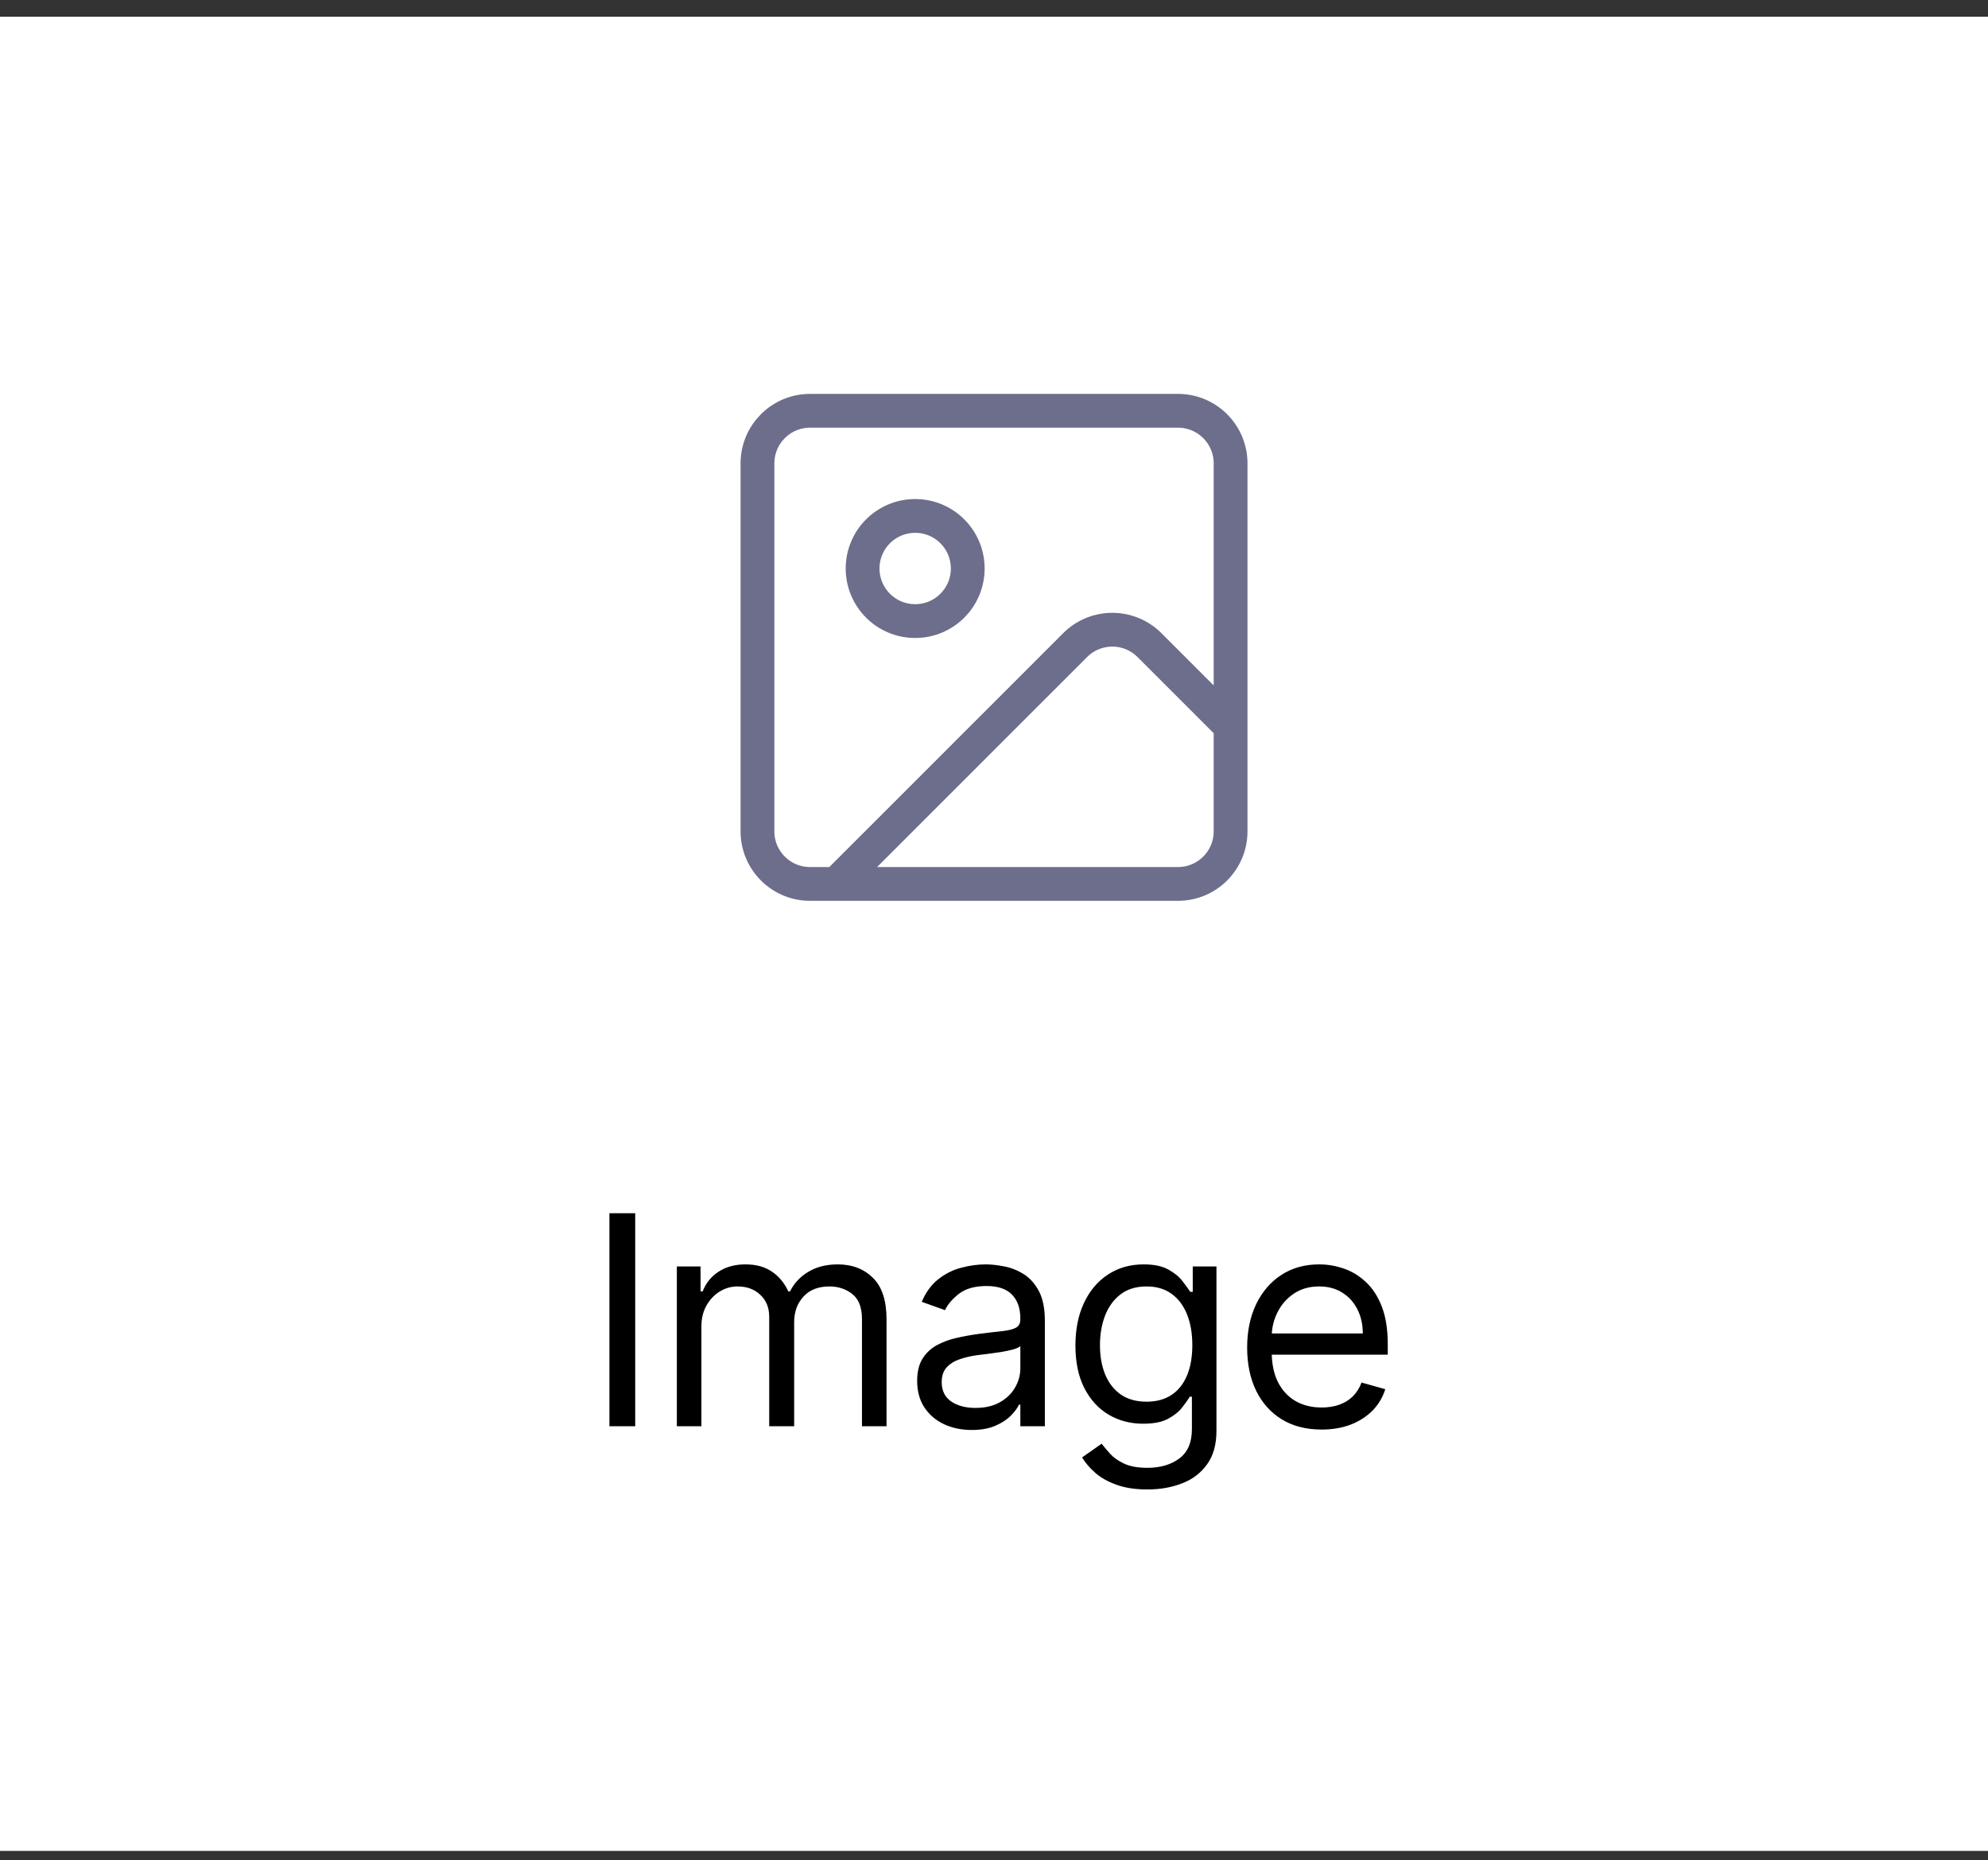 <svg width="109" height="102" viewBox="0 0 109 102" fill="none" xmlns="http://www.w3.org/2000/svg">
<rect x="0" y="0" width="109" height="102" fill="#333333" stroke="none"/>
<rect width="109" height="100.566" transform="translate(0 0.916)" fill="white"/>
<path d="M67.472 39.817L63.024 35.37C62.484 34.829 61.751 34.526 60.986 34.526C60.222 34.526 59.489 34.829 58.949 35.37L45.855 48.464M44.413 22.523H64.589C66.181 22.523 67.472 23.814 67.472 25.406V45.581C67.472 47.173 66.181 48.464 64.589 48.464H44.413C42.822 48.464 41.531 47.173 41.531 45.581V25.406C41.531 23.814 42.822 22.523 44.413 22.523ZM53.06 31.17C53.06 32.762 51.77 34.053 50.178 34.053C48.586 34.053 47.296 32.762 47.296 31.17C47.296 29.578 48.586 28.288 50.178 28.288C51.77 28.288 53.06 29.578 53.06 31.17Z" stroke="#6D6E8C" stroke-width="1.853" stroke-linecap="round" stroke-linejoin="round"/>
<path d="M34.828 66.519V78.197H33.414V66.519H34.828ZM37.111 78.197V69.438H38.411V70.807H38.525C38.708 70.339 39.002 69.976 39.409 69.718C39.816 69.455 40.304 69.324 40.875 69.324C41.453 69.324 41.933 69.455 42.317 69.718C42.705 69.976 43.007 70.339 43.224 70.807H43.315C43.54 70.354 43.876 69.995 44.325 69.729C44.773 69.459 45.311 69.324 45.938 69.324C46.722 69.324 47.362 69.569 47.86 70.06C48.358 70.546 48.607 71.305 48.607 72.335V78.197H47.261V72.335C47.261 71.689 47.085 71.227 46.731 70.949C46.378 70.672 45.961 70.533 45.482 70.533C44.866 70.533 44.389 70.719 44.051 71.092C43.713 71.461 43.543 71.928 43.543 72.495V78.197H42.175V72.198C42.175 71.7 42.013 71.299 41.69 70.995C41.367 70.687 40.951 70.533 40.441 70.533C40.092 70.533 39.764 70.626 39.46 70.812C39.16 70.999 38.917 71.257 38.73 71.588C38.548 71.915 38.457 72.293 38.457 72.723V78.197H37.111ZM53.275 78.403C52.72 78.403 52.216 78.298 51.764 78.089C51.311 77.876 50.952 77.57 50.686 77.171C50.42 76.768 50.287 76.281 50.287 75.711C50.287 75.209 50.386 74.802 50.583 74.491C50.781 74.175 51.045 73.928 51.376 73.749C51.707 73.571 52.072 73.438 52.471 73.35C52.874 73.259 53.279 73.187 53.685 73.133C54.218 73.065 54.649 73.014 54.98 72.98C55.314 72.941 55.558 72.879 55.71 72.791C55.866 72.704 55.944 72.552 55.944 72.335V72.29C55.944 71.727 55.79 71.29 55.482 70.978C55.178 70.666 54.716 70.51 54.096 70.51C53.453 70.51 52.95 70.651 52.585 70.932C52.22 71.214 51.963 71.514 51.815 71.833L50.538 71.377C50.766 70.845 51.07 70.43 51.45 70.134C51.834 69.834 52.252 69.624 52.705 69.507C53.161 69.385 53.609 69.324 54.05 69.324C54.332 69.324 54.655 69.358 55.02 69.427C55.389 69.491 55.744 69.626 56.086 69.832C56.432 70.037 56.719 70.347 56.947 70.761C57.175 71.176 57.289 71.731 57.289 72.426V78.197H55.944V77.011H55.875C55.784 77.201 55.632 77.405 55.419 77.621C55.206 77.838 54.923 78.022 54.569 78.174C54.216 78.326 53.784 78.403 53.275 78.403ZM53.48 77.194C54.012 77.194 54.461 77.089 54.826 76.88C55.195 76.671 55.472 76.401 55.658 76.07C55.849 75.74 55.944 75.392 55.944 75.027V73.795C55.887 73.863 55.761 73.926 55.567 73.983C55.377 74.036 55.157 74.084 54.906 74.126C54.659 74.164 54.417 74.198 54.181 74.228C53.95 74.255 53.761 74.278 53.617 74.297C53.267 74.342 52.94 74.416 52.636 74.519C52.336 74.618 52.093 74.768 51.906 74.97C51.724 75.167 51.633 75.437 51.633 75.779C51.633 76.247 51.806 76.601 52.151 76.84C52.501 77.076 52.944 77.194 53.48 77.194ZM62.911 81.664C62.261 81.664 61.702 81.581 61.234 81.413C60.767 81.25 60.377 81.033 60.065 80.763C59.757 80.497 59.512 80.212 59.33 79.908L60.402 79.155C60.523 79.315 60.677 79.497 60.864 79.703C61.05 79.912 61.305 80.092 61.628 80.245C61.955 80.4 62.382 80.478 62.911 80.478C63.618 80.478 64.201 80.307 64.661 79.965C65.121 79.623 65.351 79.087 65.351 78.357V76.578H65.237C65.138 76.737 64.998 76.935 64.815 77.171C64.637 77.403 64.378 77.61 64.04 77.792C63.705 77.971 63.253 78.06 62.683 78.06C61.976 78.06 61.341 77.893 60.778 77.559C60.219 77.224 59.776 76.737 59.449 76.099C59.126 75.46 58.965 74.684 58.965 73.772C58.965 72.875 59.122 72.094 59.438 71.428C59.754 70.759 60.193 70.242 60.755 69.877C61.318 69.508 61.968 69.324 62.706 69.324C63.276 69.324 63.728 69.419 64.063 69.609C64.401 69.796 64.659 70.008 64.838 70.248C65.021 70.484 65.161 70.677 65.26 70.83H65.397V69.438H66.697V78.448C66.697 79.201 66.526 79.813 66.184 80.284C65.846 80.76 65.389 81.108 64.815 81.328C64.245 81.552 63.61 81.664 62.911 81.664ZM62.865 76.852C63.405 76.852 63.861 76.728 64.234 76.481C64.606 76.234 64.889 75.878 65.083 75.414C65.277 74.951 65.374 74.396 65.374 73.749C65.374 73.118 65.279 72.561 65.089 72.079C64.899 71.596 64.618 71.217 64.245 70.944C63.873 70.67 63.413 70.533 62.865 70.533C62.295 70.533 61.82 70.677 61.44 70.966C61.063 71.255 60.78 71.643 60.59 72.13C60.404 72.616 60.31 73.156 60.31 73.749C60.31 74.358 60.406 74.895 60.596 75.363C60.789 75.827 61.075 76.192 61.451 76.458C61.831 76.72 62.303 76.852 62.865 76.852ZM72.463 78.38C71.619 78.38 70.891 78.194 70.278 77.821C69.67 77.445 69.201 76.92 68.87 76.247C68.543 75.57 68.38 74.783 68.38 73.886C68.38 72.989 68.543 72.198 68.87 71.514C69.201 70.826 69.661 70.29 70.25 69.906C70.843 69.518 71.535 69.324 72.326 69.324C72.782 69.324 73.232 69.4 73.677 69.552C74.122 69.704 74.527 69.951 74.892 70.294C75.257 70.632 75.548 71.081 75.764 71.639C75.981 72.198 76.089 72.886 76.089 73.704V74.274H69.338V73.111H74.721C74.721 72.616 74.622 72.175 74.424 71.788C74.23 71.4 73.953 71.094 73.592 70.87C73.234 70.645 72.812 70.533 72.326 70.533C71.79 70.533 71.326 70.666 70.934 70.932C70.546 71.195 70.248 71.537 70.039 71.959C69.83 72.381 69.725 72.833 69.725 73.316V74.091C69.725 74.753 69.839 75.314 70.067 75.774C70.299 76.23 70.621 76.578 71.031 76.817C71.442 77.053 71.919 77.171 72.463 77.171C72.816 77.171 73.135 77.121 73.421 77.022C73.71 76.92 73.959 76.768 74.168 76.566C74.377 76.361 74.538 76.106 74.652 75.802L75.953 76.167C75.816 76.608 75.586 76.996 75.263 77.331C74.939 77.661 74.54 77.92 74.065 78.106C73.59 78.288 73.056 78.38 72.463 78.38Z" fill="black"/>
</svg>
